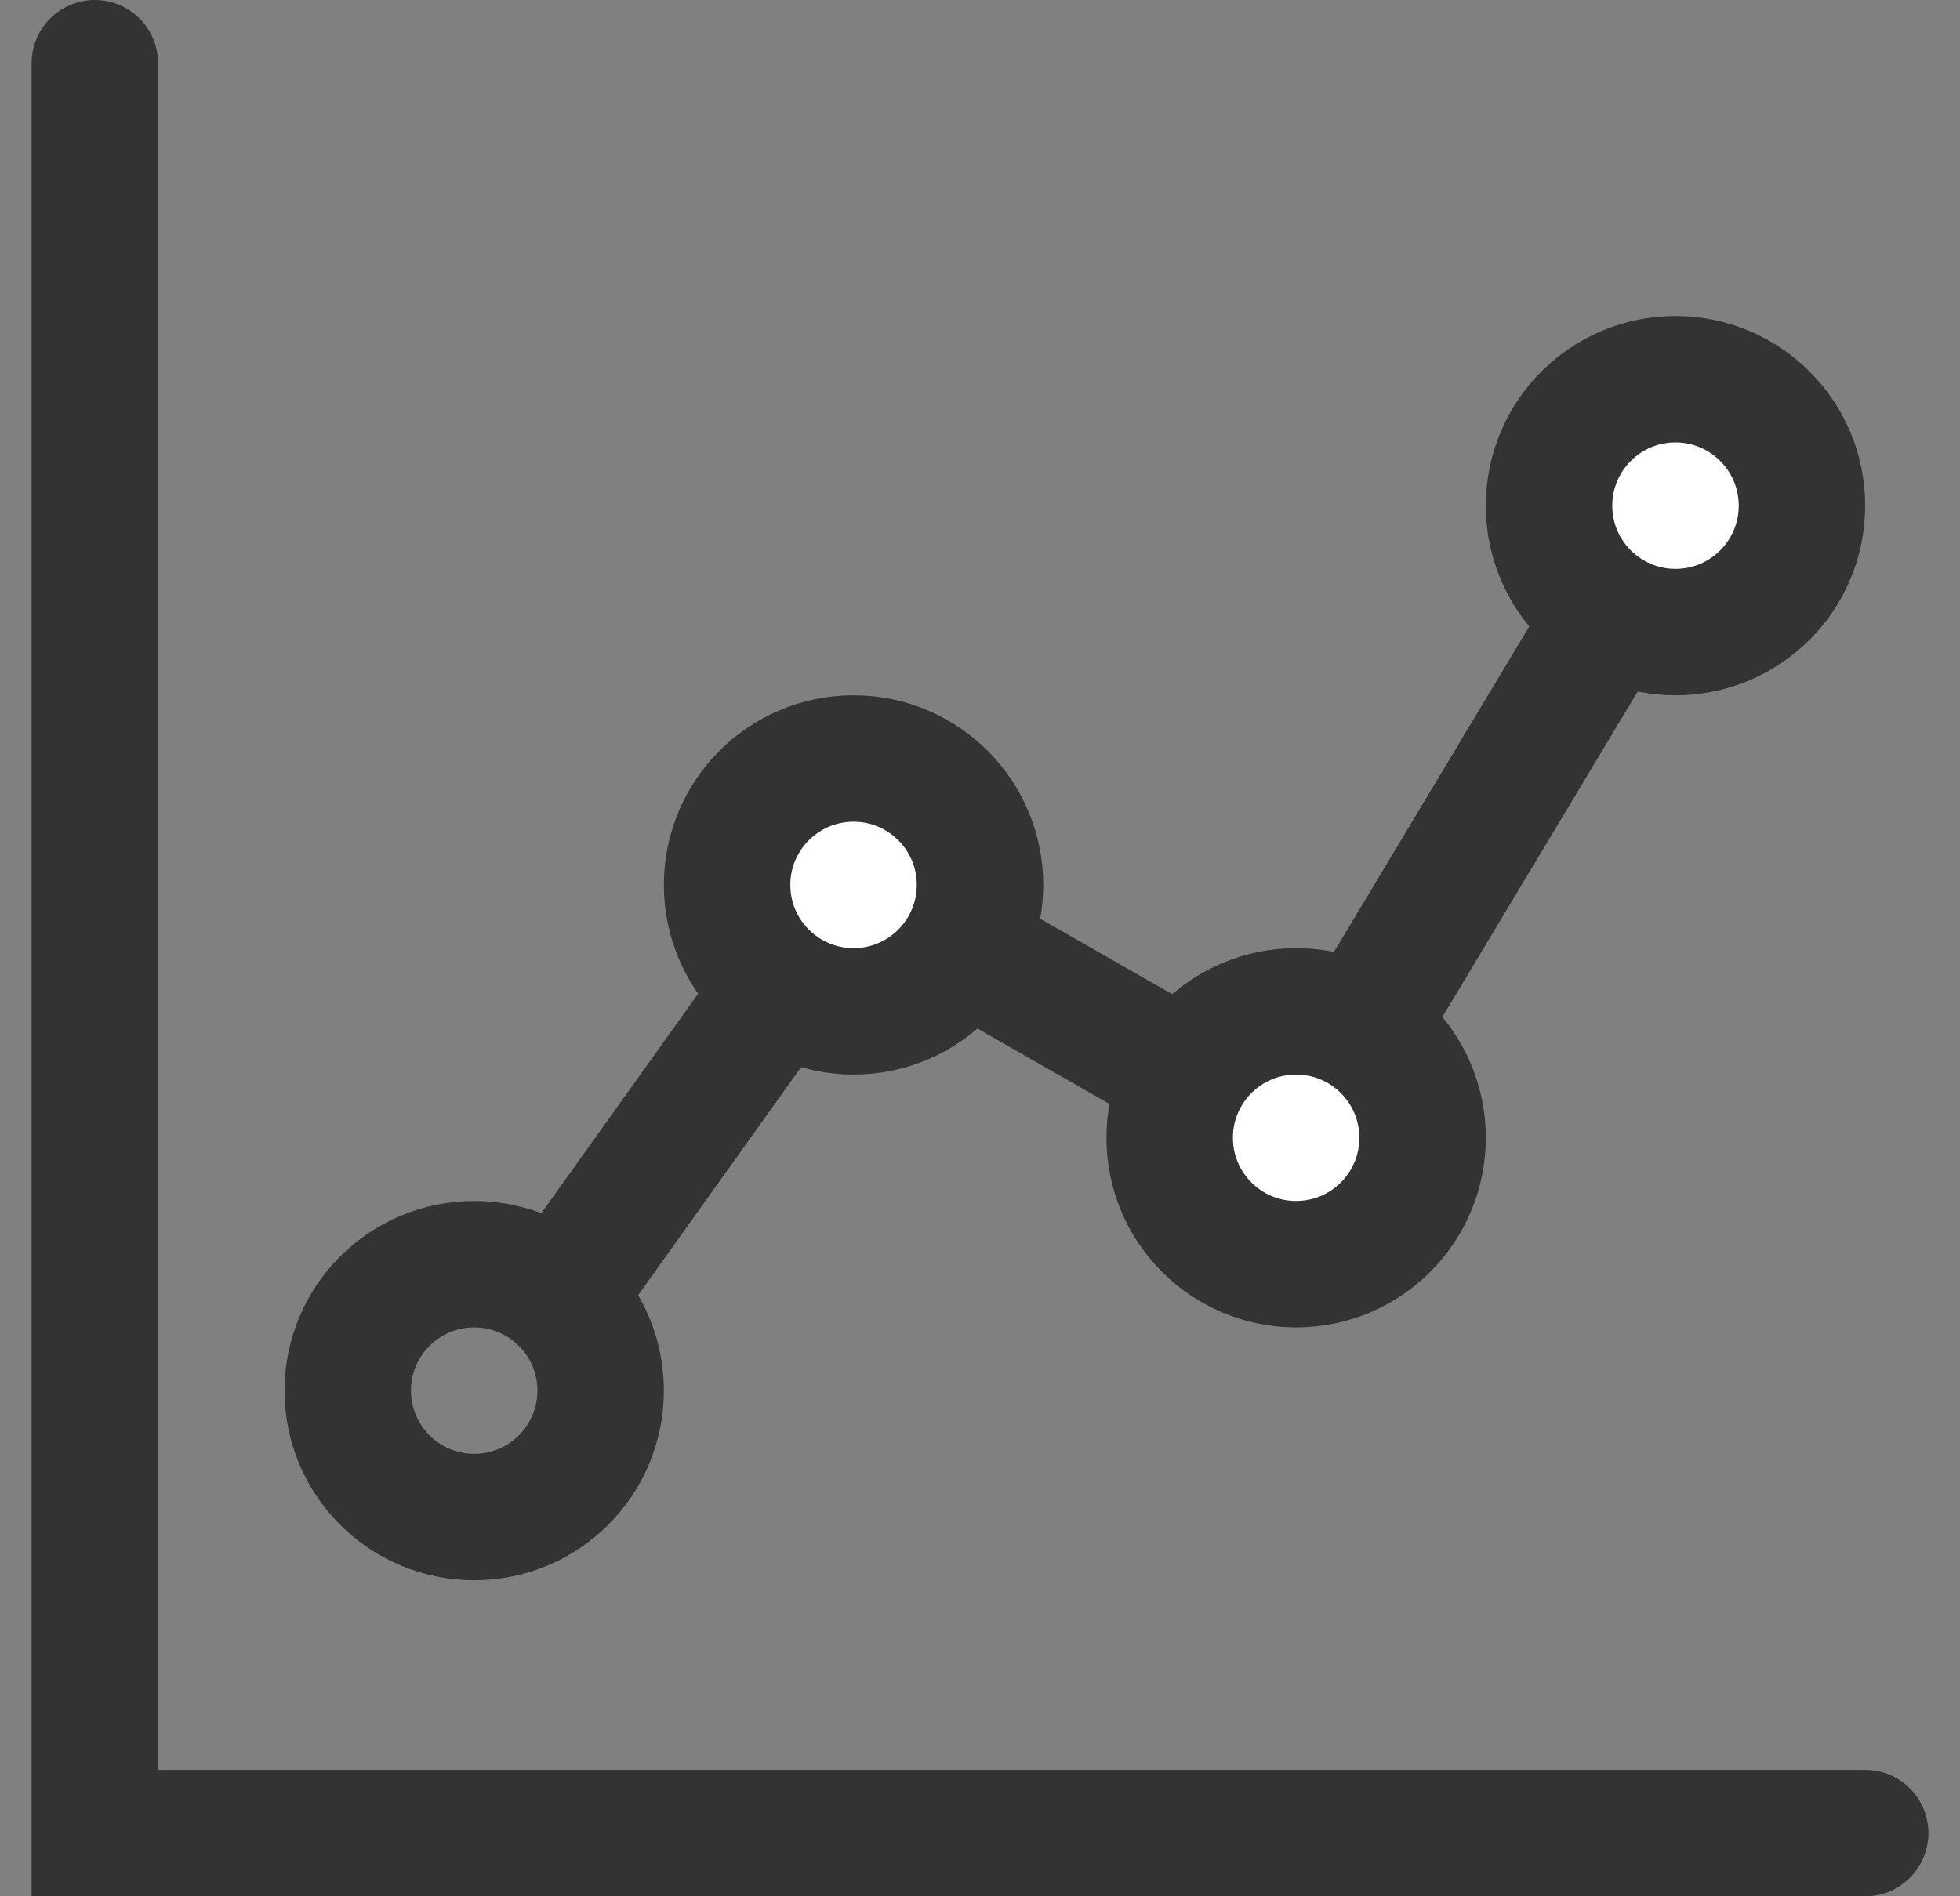 <?xml version="1.0" encoding="UTF-8"?>
<svg width="31px" height="30px" viewBox="0 0 31 30" version="1.1" xmlns="http://www.w3.org/2000/svg" xmlns:xlink="http://www.w3.org/1999/xlink">
    <rect x="0" y="0" width="31" height="30" fill="#808080" stroke="none"/>
    <title>Analytics</title>
    <g id="Page-1" stroke="none" stroke-width="1" fill="none" fill-rule="evenodd">
        <g id="Icons" transform="translate(-537, -70)" stroke="#333333" stroke-width="2">
            <g id="Analytics" transform="translate(538.5, 71)">
                <polyline id="Path-2" stroke-linecap="round" points="0 0 0 28 28 28"></polyline>
                <polyline id="Path-3" points="7 20 12 13 19 17 25 7"></polyline>
                <circle id="Oval" cx="6" cy="21" r="2"></circle>
                <circle id="Oval" fill="#FFFFFF" cx="12" cy="13" r="2"></circle>
                <circle id="Oval" fill="#FFFFFF" cx="19" cy="17" r="2"></circle>
                <circle id="Oval" fill="#FFFFFF" cx="25" cy="7" r="2"></circle>
            </g>
        </g>
    </g>
</svg>